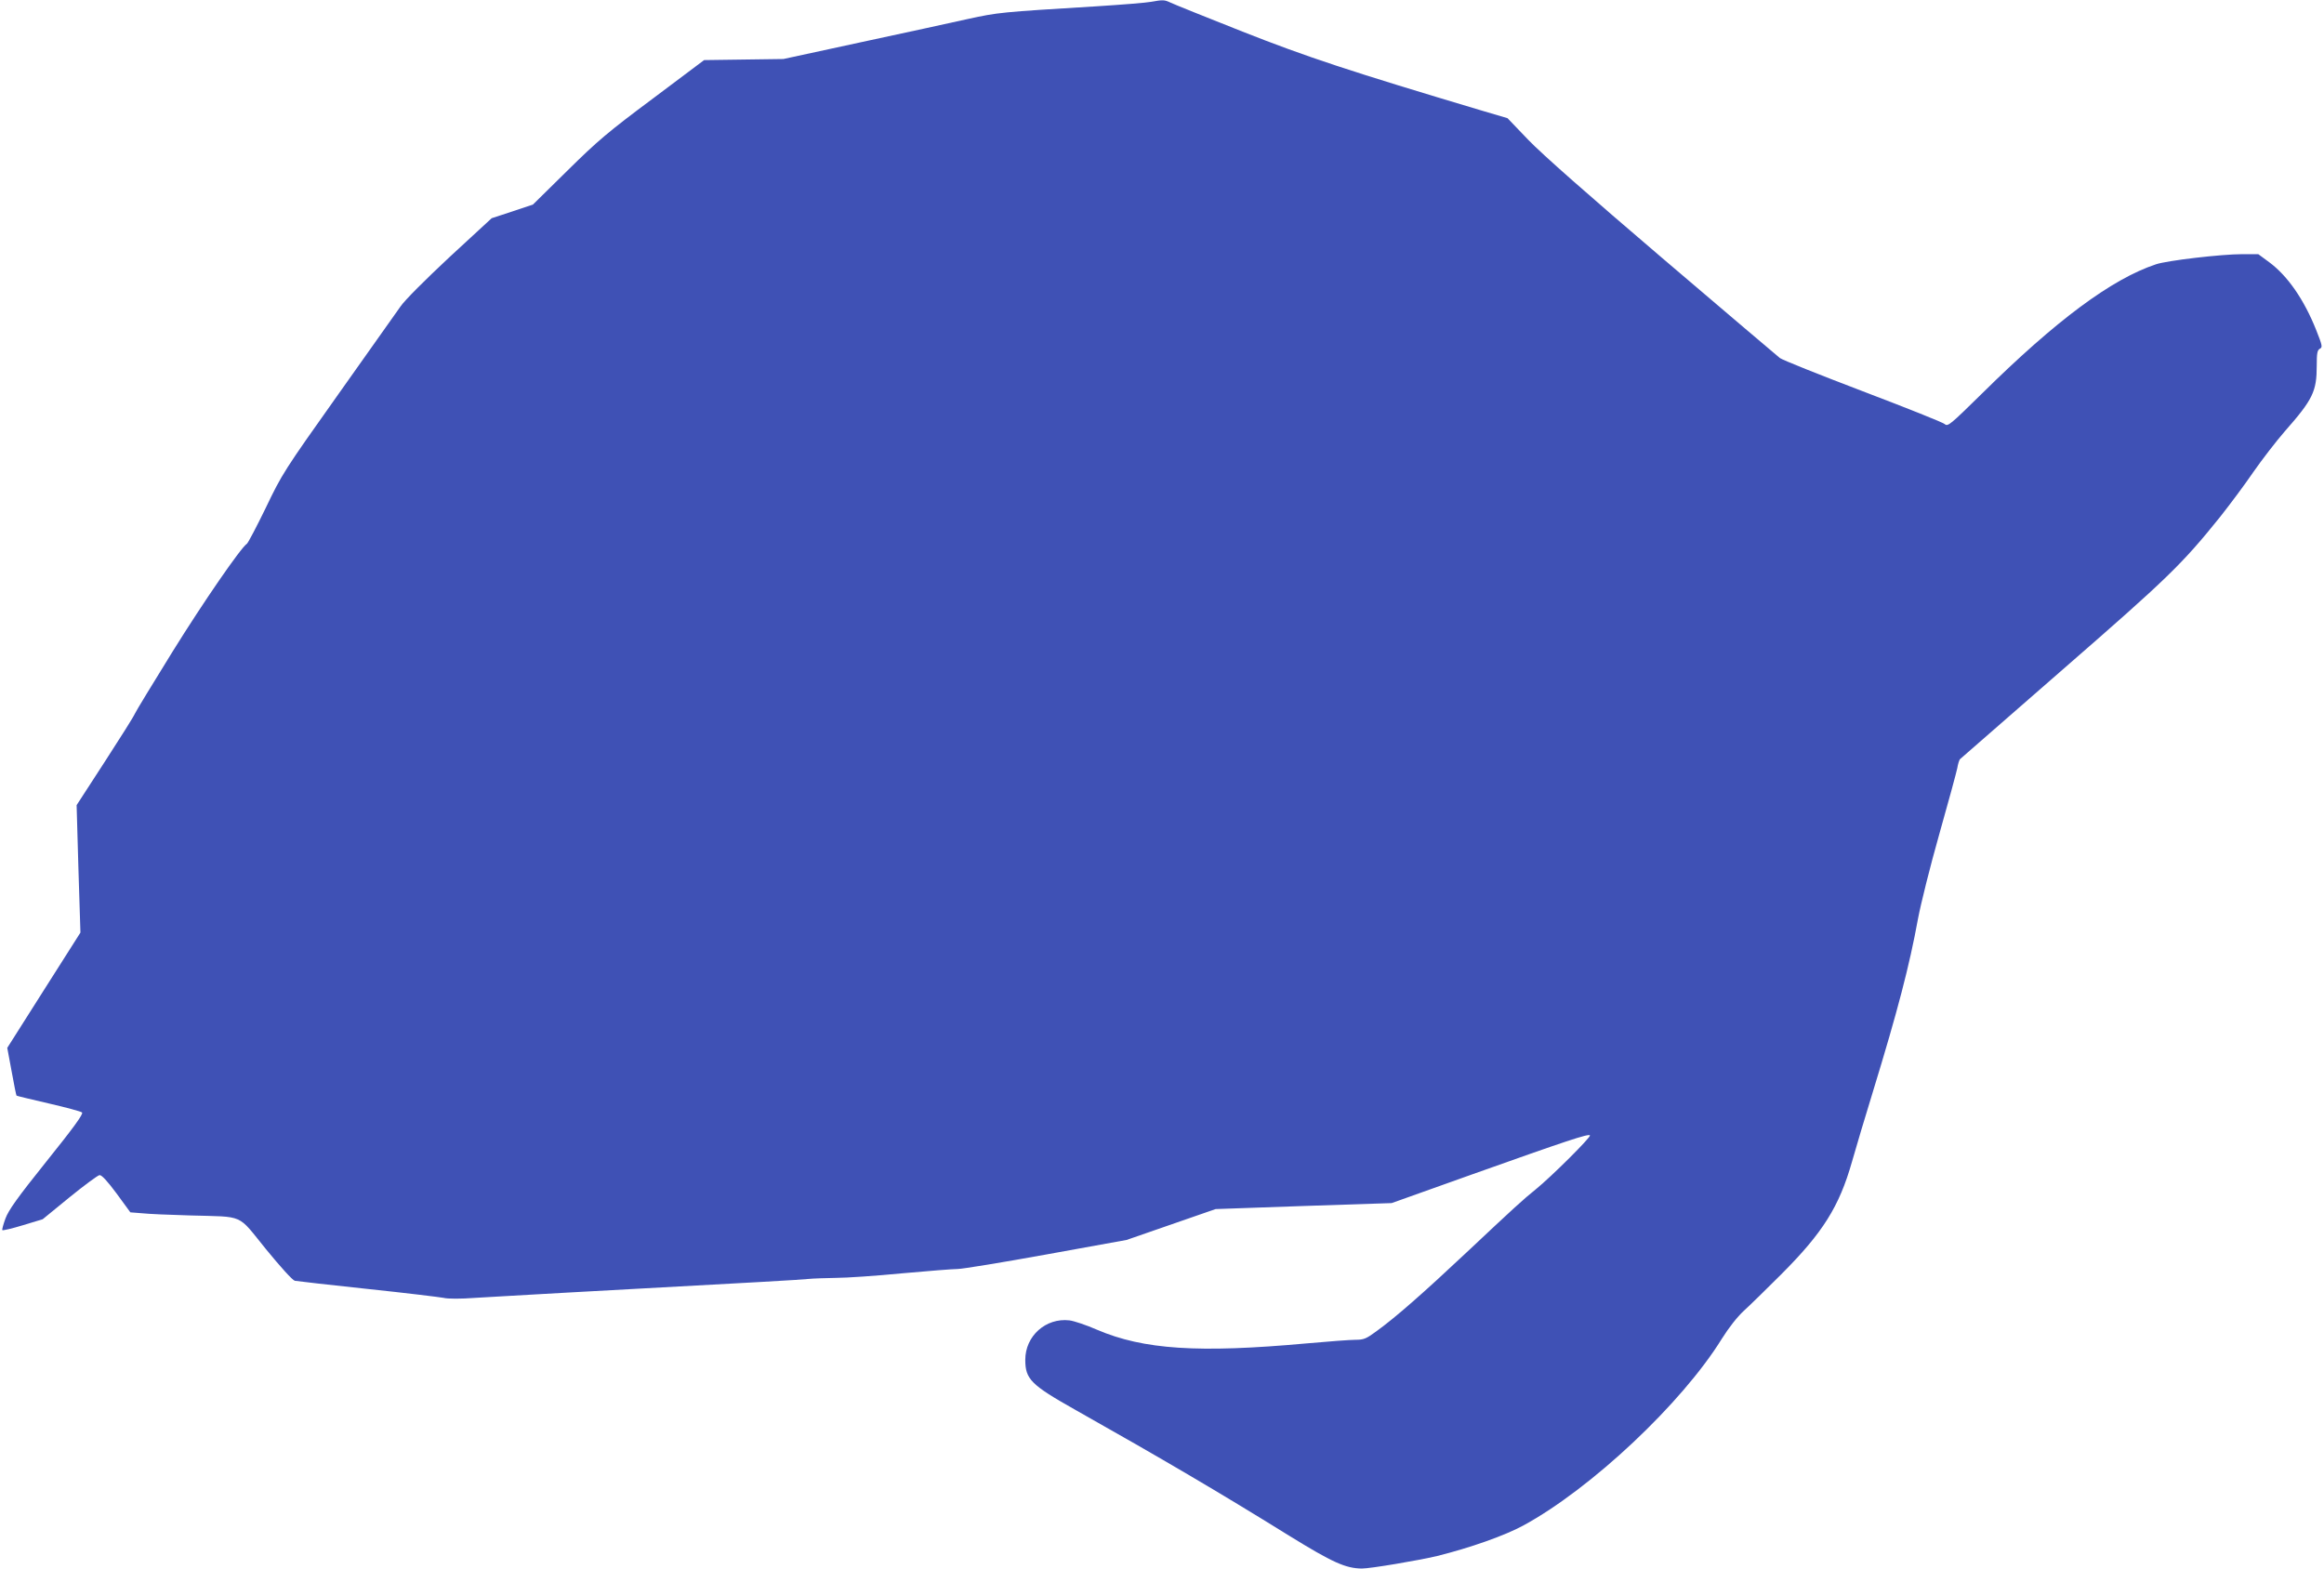 <?xml version="1.0" standalone="no"?>
<!DOCTYPE svg PUBLIC "-//W3C//DTD SVG 20010904//EN"
 "http://www.w3.org/TR/2001/REC-SVG-20010904/DTD/svg10.dtd">
<svg version="1.0" xmlns="http://www.w3.org/2000/svg"
 width="1280pt" height="864pt" viewBox="0 0 1280 864"
 preserveAspectRatio="xMidYMid meet">
<g transform="translate(0,864) scale(0.1,-0.1)"
fill="#3f51b5" stroke="none">
<path d="M6340 8630 c-25 -5 -162 -16 -305 -25 -525 -32 -536 -33 -706 -70
-90 -20 -355 -78 -589 -128 l-425 -92 -218 -3 -219 -3 -281 -211 c-247 -184
-306 -234 -472 -398 l-190 -187 -114 -38 -113 -37 -232 -214 c-136 -127 -247
-238 -270 -272 -22 -31 -177 -250 -345 -487 -296 -417 -308 -436 -397 -622
-51 -105 -98 -194 -104 -198 -32 -20 -238 -318 -410 -595 -107 -173 -201 -327
-207 -341 -6 -15 -81 -134 -166 -265 l-155 -239 10 -351 11 -351 -202 -318
-201 -317 24 -129 c13 -72 25 -132 27 -134 2 -2 82 -21 177 -43 95 -22 178
-44 184 -50 8 -8 -48 -85 -195 -268 -162 -202 -210 -270 -227 -316 -12 -33
-20 -62 -17 -64 3 -3 54 9 113 27 l109 33 148 121 c81 66 156 121 165 122 11
2 43 -32 94 -101 l76 -104 64 -5 c35 -4 153 -9 263 -12 307 -9 259 12 420
-186 81 -99 146 -171 159 -174 11 -2 192 -23 401 -45 209 -22 397 -45 418 -49
22 -6 96 -6 175 0 75 4 304 18 507 29 1104 60 1275 70 1325 75 30 3 100 5 155
6 55 0 218 11 362 25 144 13 283 24 308 24 25 0 245 36 488 80 l442 80 245 85
245 85 485 17 485 16 440 157 c528 188 643 226 652 216 8 -8 -211 -226 -297
-296 -71 -57 -119 -101 -385 -351 -234 -220 -390 -357 -494 -432 -56 -41 -69
-47 -115 -47 -28 0 -150 -9 -271 -20 -594 -54 -897 -34 -1152 75 -59 26 -128
49 -153 52 -130 15 -243 -86 -243 -217 0 -107 31 -138 274 -275 477 -269 789
-452 1179 -694 240 -148 311 -180 401 -181 47 0 309 44 414 69 182 45 374 113
475 168 375 204 874 674 1093 1028 39 62 85 121 122 155 33 30 125 120 205
200 230 230 320 374 390 620 23 80 74 253 115 385 137 447 202 697 249 955 15
80 67 289 117 465 50 176 94 339 99 363 4 24 11 47 16 51 5 5 260 227 566 494
580 505 655 578 866 840 53 67 136 178 183 247 48 69 126 170 173 224 155 176
176 220 176 362 0 68 3 85 17 93 16 8 14 17 -20 103 -67 168 -157 298 -258
373 l-61 45 -87 0 c-116 0 -416 -35 -477 -56 -243 -81 -548 -307 -957 -711
-176 -173 -189 -184 -206 -169 -9 9 -213 90 -452 181 -239 91 -444 173 -456
183 -12 9 -303 257 -646 549 -409 349 -664 574 -739 652 l-115 120 -139 41
c-730 218 -963 295 -1321 436 -202 80 -381 152 -397 160 -32 15 -40 16 -106 4z"/>
</g>
</svg>
